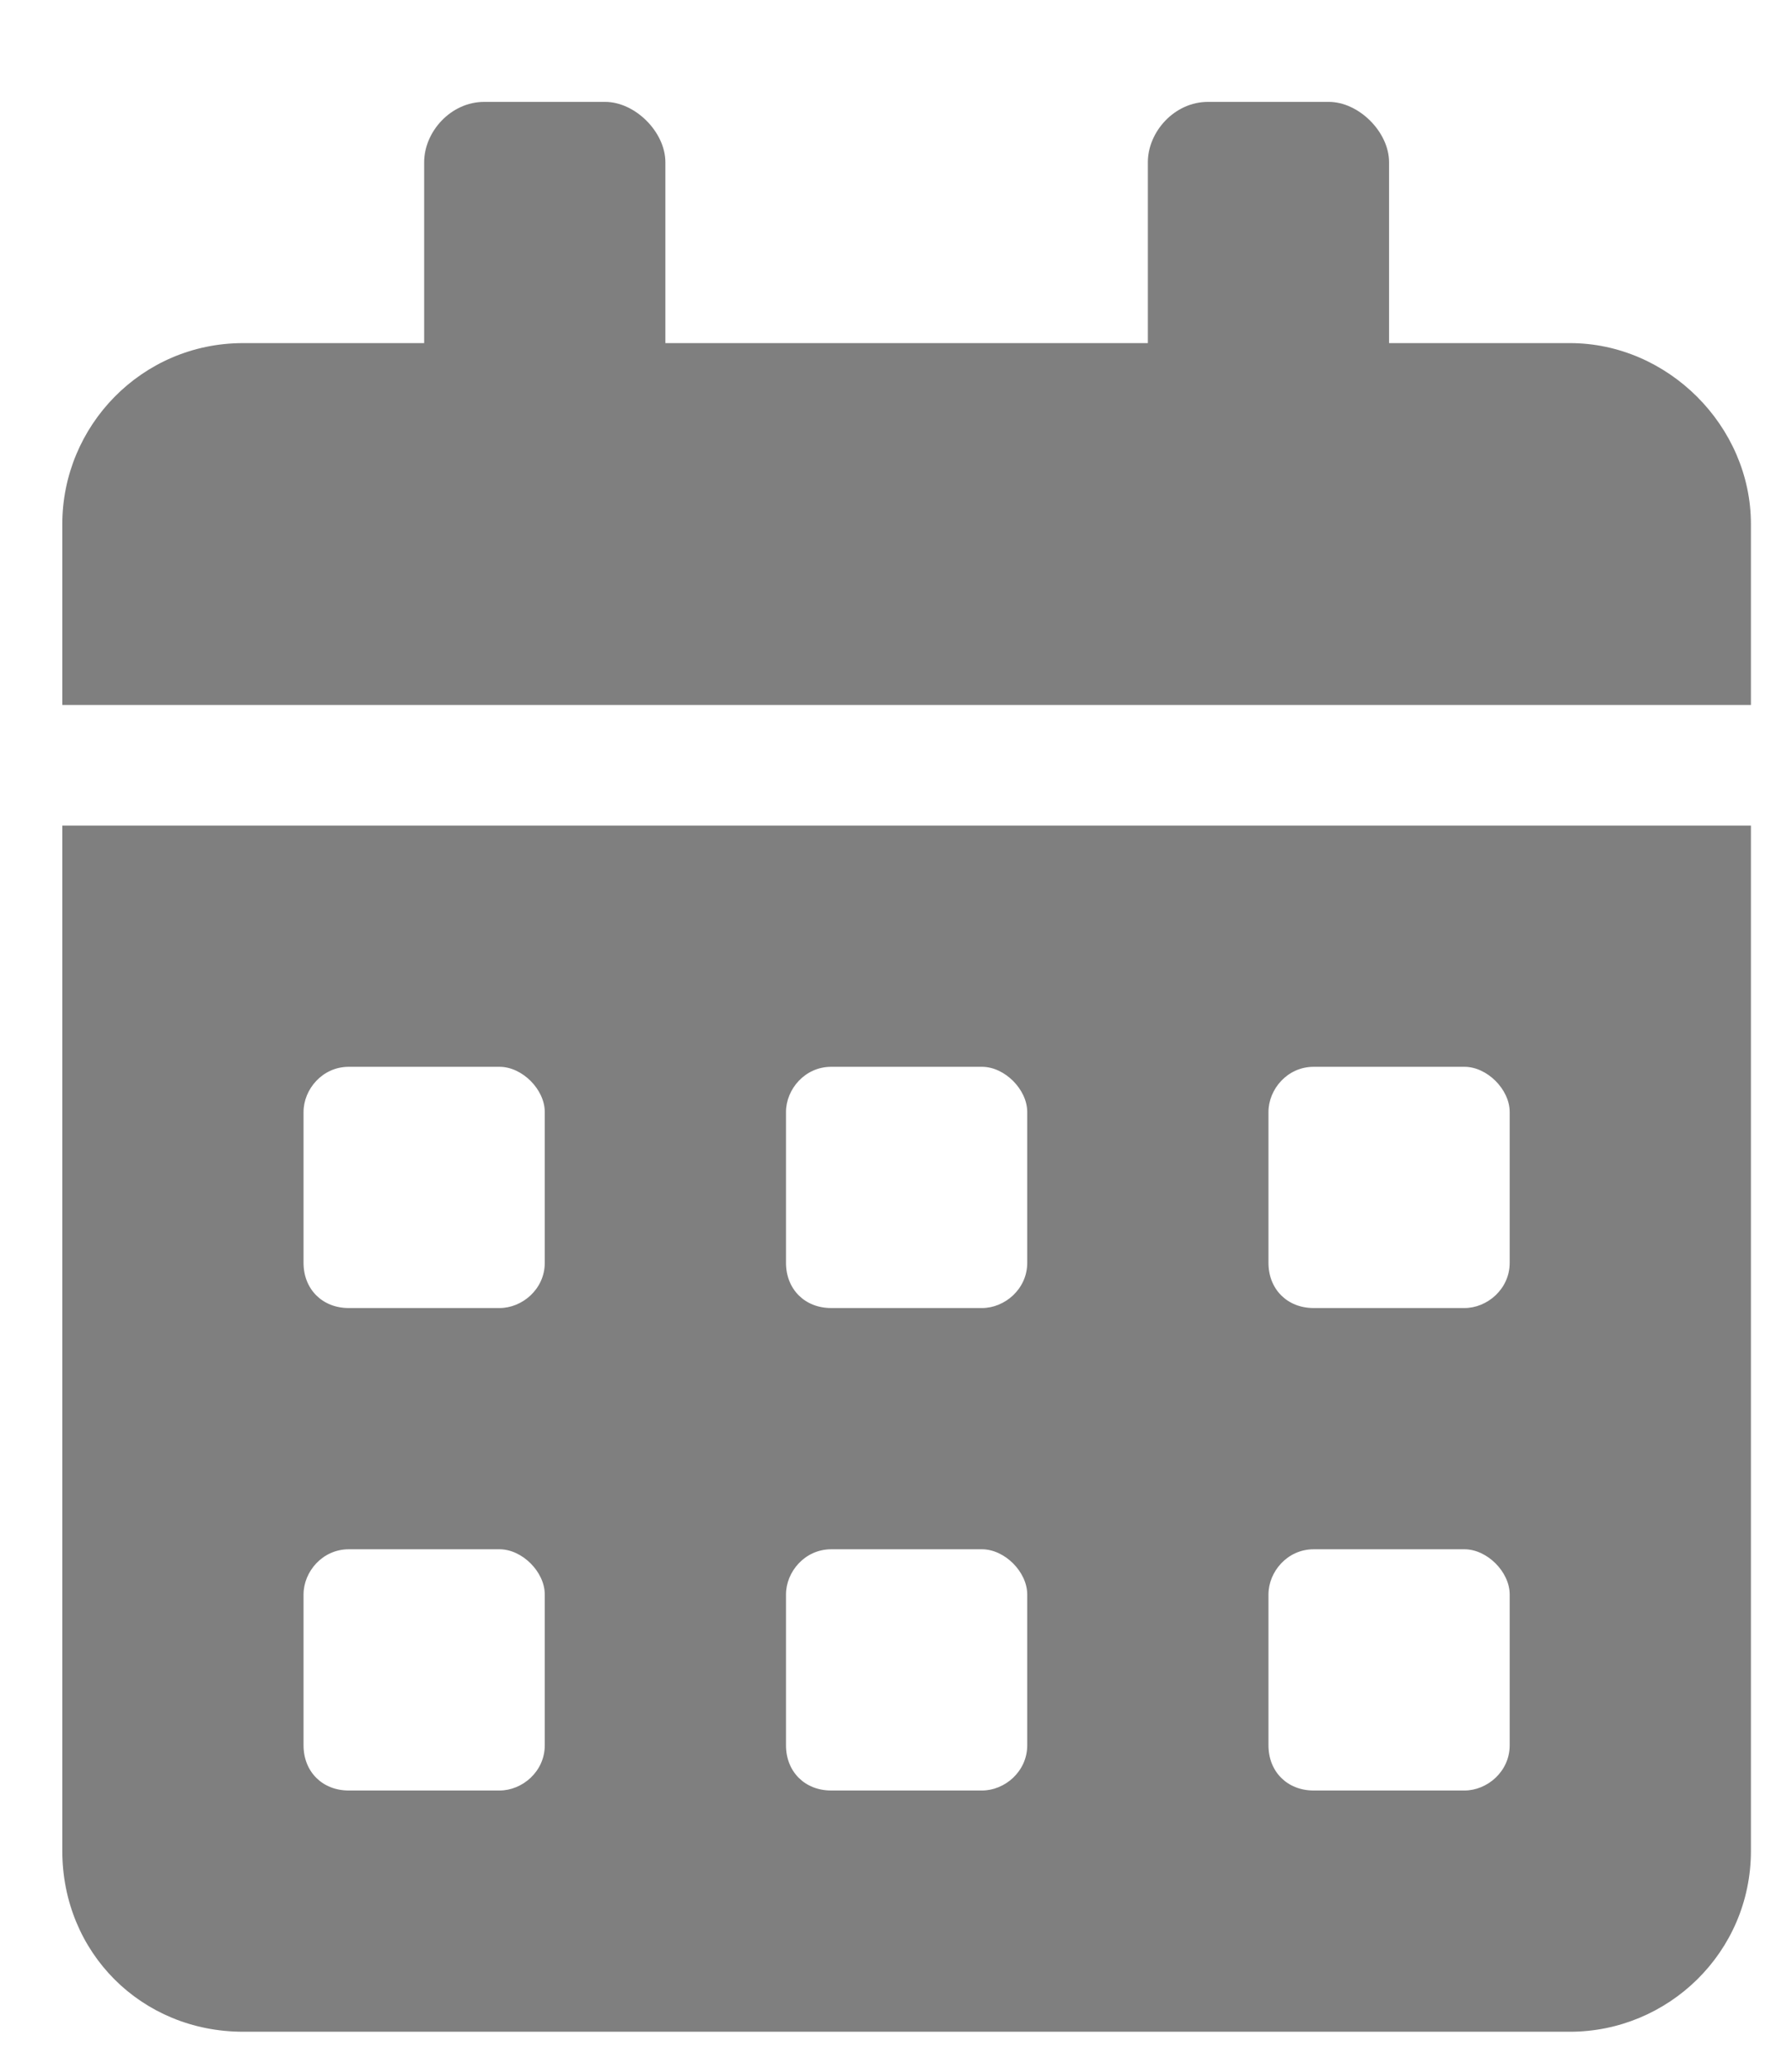 <svg width="13" height="15" viewBox="0 0 13 15" fill="none" xmlns="http://www.w3.org/2000/svg">
<path opacity="0.5" d="M0.452 13.427V5.989H12.702V13.427C12.702 14.165 12.1 14.739 11.389 14.739H1.764C1.026 14.739 0.452 14.165 0.452 13.427ZM9.202 8.067V9.161C9.202 9.352 9.338 9.489 9.53 9.489H10.624C10.788 9.489 10.952 9.352 10.952 9.161V8.067C10.952 7.903 10.788 7.739 10.624 7.739H9.53C9.338 7.739 9.202 7.903 9.202 8.067ZM9.202 11.567V12.661C9.202 12.852 9.338 12.989 9.53 12.989H10.624C10.788 12.989 10.952 12.852 10.952 12.661V11.567C10.952 11.403 10.788 11.239 10.624 11.239H9.53C9.338 11.239 9.202 11.403 9.202 11.567ZM5.702 8.067V9.161C5.702 9.352 5.838 9.489 6.03 9.489H7.124C7.288 9.489 7.452 9.352 7.452 9.161V8.067C7.452 7.903 7.288 7.739 7.124 7.739H6.03C5.838 7.739 5.702 7.903 5.702 8.067ZM5.702 11.567V12.661C5.702 12.852 5.838 12.989 6.03 12.989H7.124C7.288 12.989 7.452 12.852 7.452 12.661V11.567C7.452 11.403 7.288 11.239 7.124 11.239H6.03C5.838 11.239 5.702 11.403 5.702 11.567ZM2.202 8.067V9.161C2.202 9.352 2.338 9.489 2.53 9.489H3.624C3.788 9.489 3.952 9.352 3.952 9.161V8.067C3.952 7.903 3.788 7.739 3.624 7.739H2.53C2.338 7.739 2.202 7.903 2.202 8.067ZM2.202 11.567V12.661C2.202 12.852 2.338 12.989 2.53 12.989H3.624C3.788 12.989 3.952 12.852 3.952 12.661V11.567C3.952 11.403 3.788 11.239 3.624 11.239H2.53C2.338 11.239 2.202 11.403 2.202 11.567ZM11.389 2.489C12.1 2.489 12.702 3.091 12.702 3.802V5.114H0.452V3.802C0.452 3.091 1.026 2.489 1.764 2.489H3.077V1.177C3.077 0.958 3.268 0.739 3.514 0.739H4.389C4.608 0.739 4.827 0.958 4.827 1.177V2.489H8.327V1.177C8.327 0.958 8.518 0.739 8.764 0.739H9.639C9.858 0.739 10.077 0.958 10.077 1.177V2.489H11.389Z" fill="black"/>
</svg>
